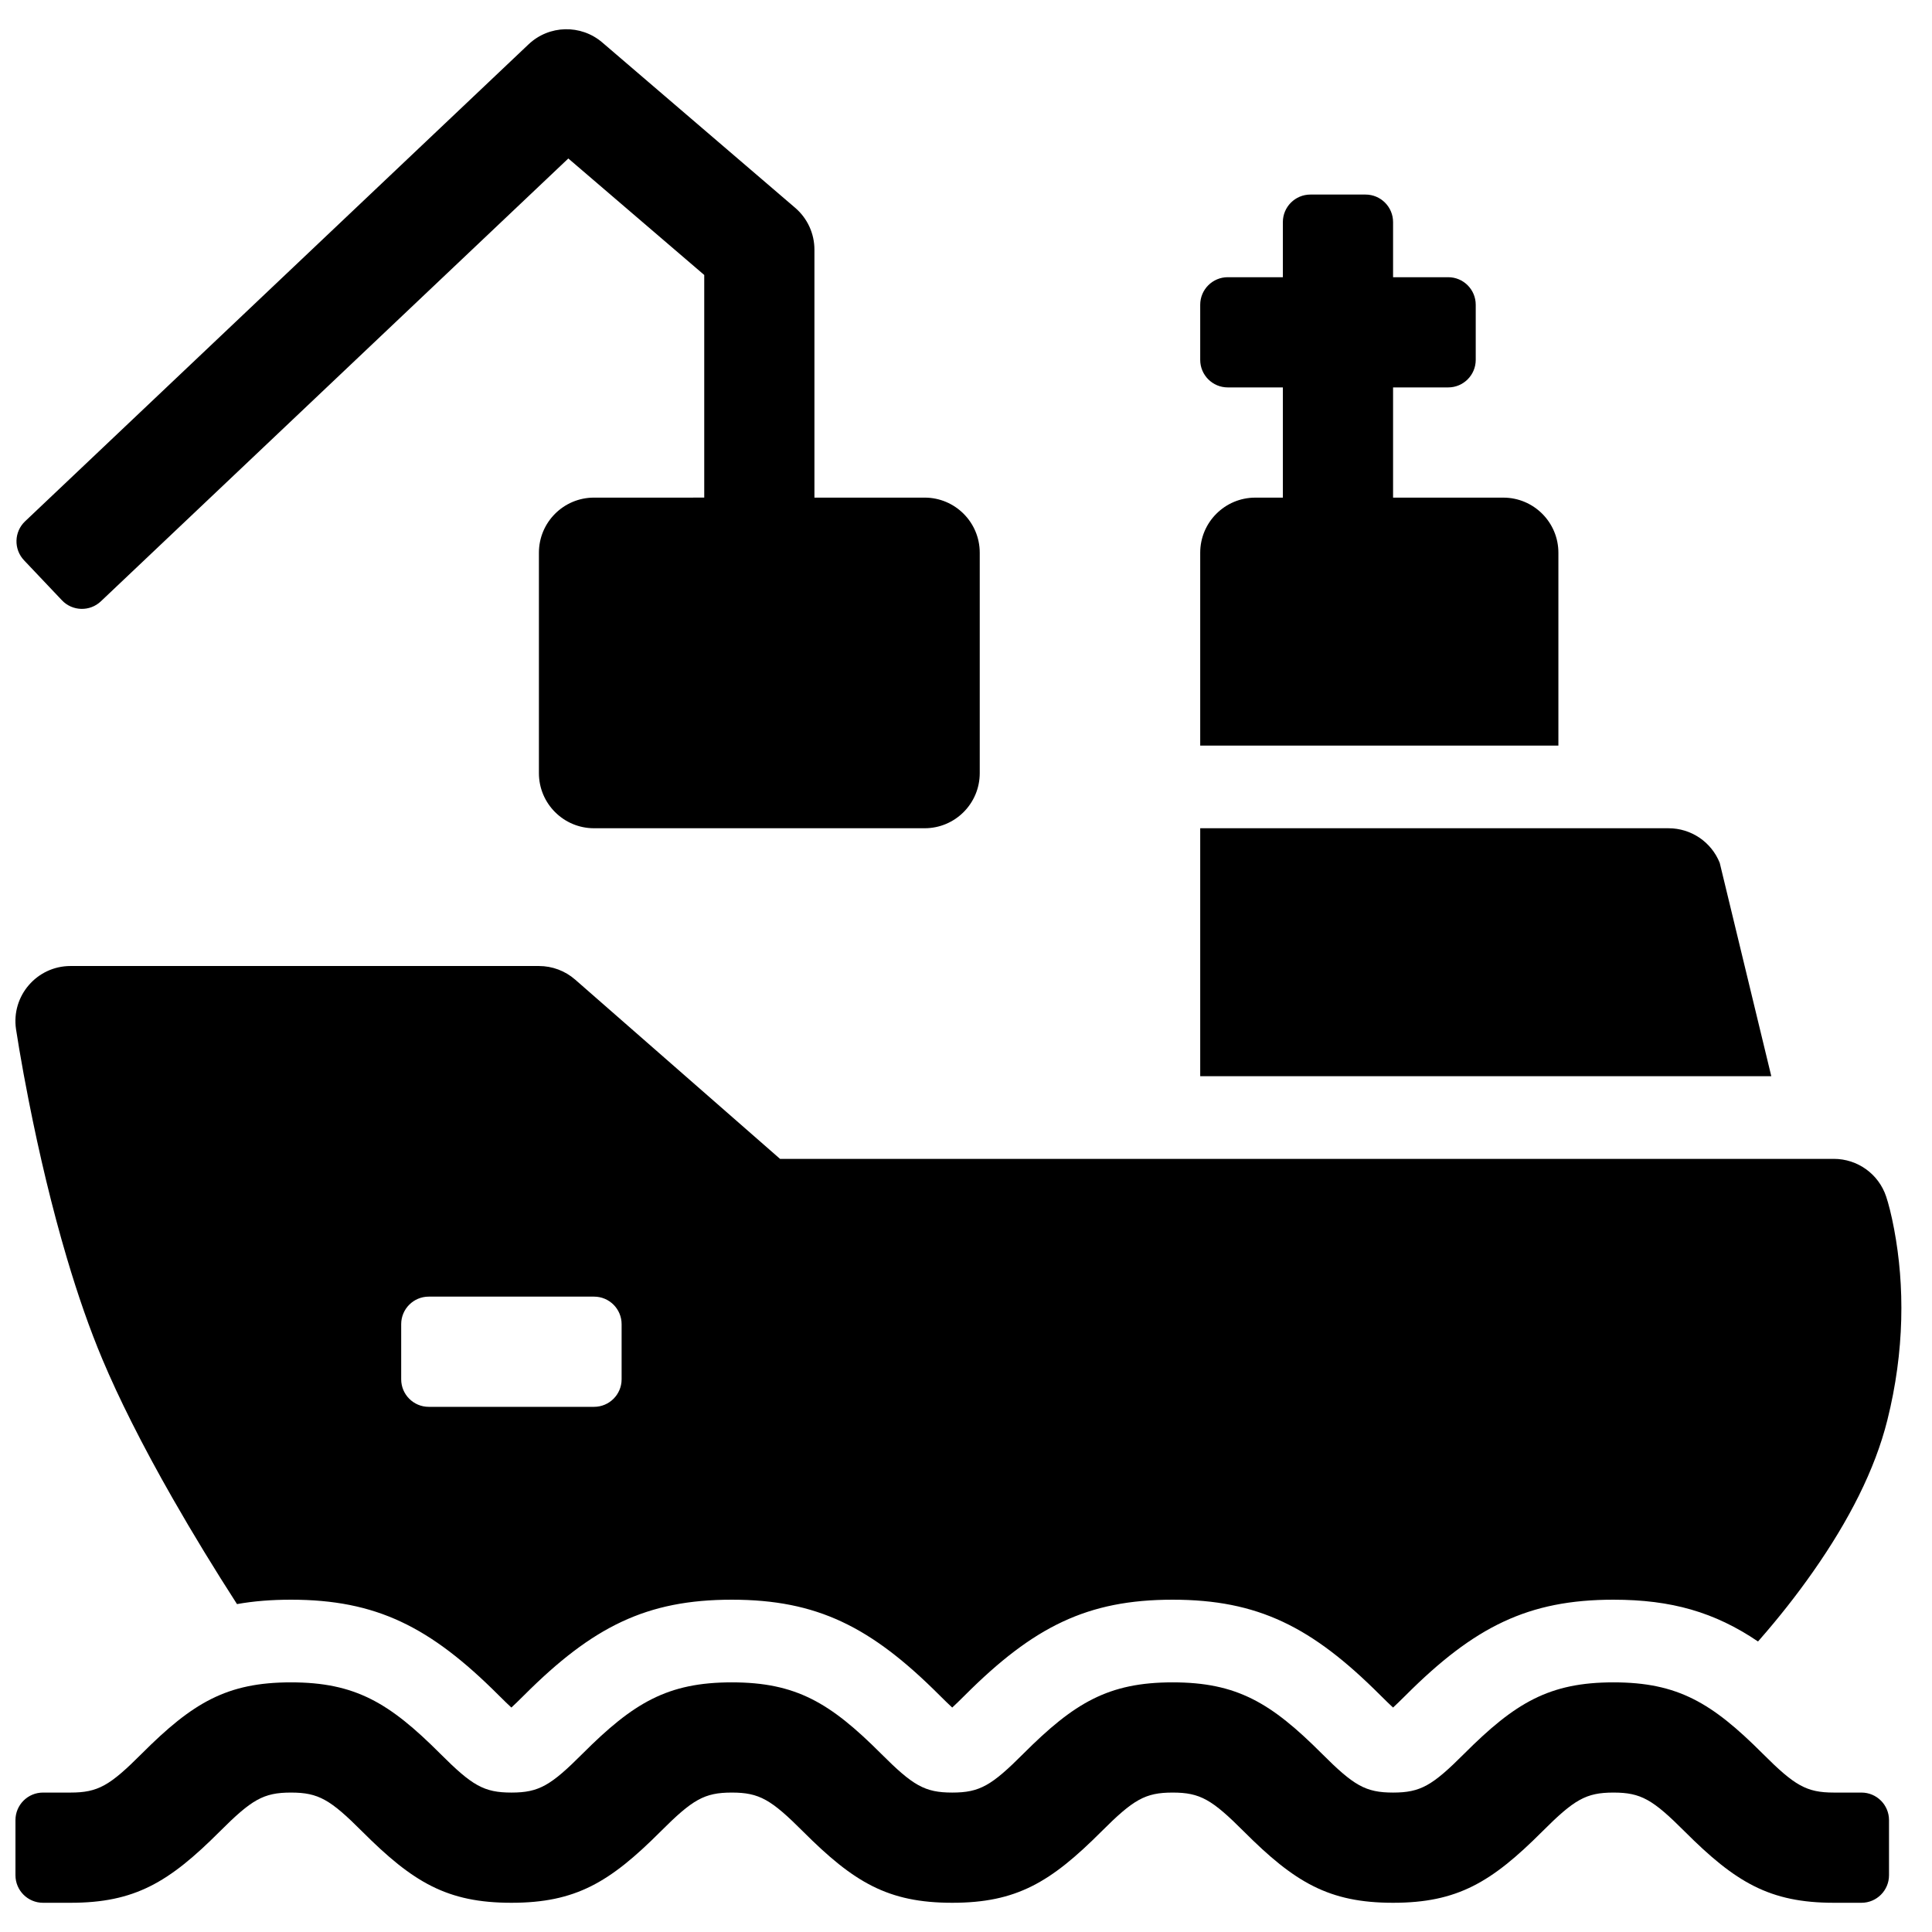 <?xml version="1.0" encoding="UTF-8"?>
<!-- Uploaded to: SVG Repo, www.svgrepo.com, Generator: SVG Repo Mixer Tools -->
<svg width="800px" height="800px" version="1.1" viewBox="144 144 512 512" xmlns="http://www.w3.org/2000/svg">
 <defs>
  <clipPath id="a">
   <path d="m148.09 151h499.91v498h-499.91z"/>
  </clipPath>
 </defs>
 <g clip-path="url(#a)">
  <path d="m330.63 275.87v-58.996l-36.02-30.875-123.88 117.36c-2.926 2.773-7.547 2.648-10.32-0.277l-10.043-10.602c-2.773-2.93-2.648-7.551 0.277-10.324l133.43-126.41c5.43-5.144 13.867-5.352 19.547-0.484l51.109 43.809c3.238 2.773 5.102 6.824 5.102 11.086v65.715h29.207c8.062 0 14.602 6.539 14.602 14.605v58.41c0 8.066-6.539 14.605-14.602 14.605h-87.621c-8.062 0-14.602-6.539-14.602-14.605v-58.41c0-8.066 6.539-14.605 14.602-14.605zm279.26 303.14c-11.48-7.781-22.984-11.074-38.305-11.074-22.582 0-36.879 7.156-55.02 25.297-1.477 1.473-2.59 2.543-3.394 3.285-0.801-0.742-1.918-1.812-3.391-3.285-18.141-18.141-32.438-25.297-55.02-25.297-22.586 0-36.879 7.156-55.023 25.297-1.473 1.473-2.586 2.543-3.391 3.285-0.805-0.742-1.918-1.812-3.391-3.285-18.145-18.141-32.438-25.297-55.023-25.297-22.582 0-36.879 7.156-55.02 25.297-1.473 1.473-2.59 2.543-3.391 3.285-0.805-0.742-1.918-1.812-3.391-3.285-18.145-18.141-32.441-25.297-55.023-25.297-5.148 0-9.871 0.375-14.301 1.164-5.812-9.023-11.598-18.473-17.039-27.992-3.977-6.961-7.637-13.734-10.906-20.246-2.918-5.805-5.504-11.355-7.719-16.621-3.375-8.016-6.504-17.012-9.414-26.828-3.945-13.312-7.305-27.488-10.102-41.648-0.977-4.945-1.816-9.543-2.516-13.68-0.426-2.512-0.711-4.328-0.863-5.34-1.305-8.82 5.531-16.742 14.445-16.742h124.13c3.535 0 6.953 1.281 9.617 3.613l54.281 47.496h279.28c6.285 0 11.863 4.023 13.852 9.984 0.609 1.824 1.387 4.766 2.121 8.688 2.801 14.926 2.801 32.156-1.809 50.586-3.293 13.18-10.207 26.613-19.637 40.082-4.496 6.426-9.289 12.449-14.086 17.934-0.188 0.211-0.371 0.418-0.551 0.625zm-352.27-62.184h43.809c4.035 0 7.305-3.269 7.305-7.301v-14.605c0-4.031-3.269-7.301-7.305-7.301h-43.809c-4.031 0-7.301 3.269-7.301 7.301v14.605c0 4.031 3.269 7.301 7.301 7.301zm-94.922 131.43h-7.301c-4.031 0-7.301-3.269-7.301-7.305v-14.602c0-4.031 3.269-7.301 7.301-7.301h7.301c7.312 0 10.426-1.867 18.883-10.328 13.445-13.445 22.504-18.879 39.531-18.879 17.031 0 26.086 5.434 39.531 18.879 8.461 8.461 11.574 10.328 18.883 10.328 7.309 0 10.422-1.867 18.879-10.328 13.445-13.445 22.504-18.879 39.531-18.879 17.031 0 26.086 5.434 39.535 18.879 8.457 8.461 11.57 10.328 18.879 10.328s10.422-1.867 18.879-10.328c13.449-13.445 22.504-18.879 39.535-18.879 17.027 0 26.086 5.434 39.531 18.879 8.457 8.461 11.57 10.328 18.879 10.328s10.422-1.867 18.883-10.328c13.445-13.445 22.5-18.879 39.531-18.879s26.086 5.434 39.531 18.879c8.461 8.461 11.57 10.328 18.883 10.328h7.301c4.031 0 7.301 3.269 7.301 7.301v14.602c0 4.035-3.269 7.305-7.301 7.305h-7.301c-17.031 0-26.086-5.434-39.535-18.883-8.457-8.457-11.57-10.324-18.879-10.324-7.309 0-10.422 1.867-18.879 10.324-13.449 13.449-22.504 18.883-39.535 18.883-17.027 0-26.086-5.434-39.531-18.883-8.457-8.457-11.57-10.324-18.879-10.324-7.309 0-10.422 1.867-18.883 10.324-13.445 13.449-22.5 18.883-39.531 18.883s-26.086-5.434-39.531-18.883c-8.461-8.457-11.574-10.324-18.883-10.324s-10.422 1.867-18.879 10.324c-13.445 13.449-22.504 18.883-39.531 18.883-17.031 0-26.086-5.434-39.535-18.883-8.457-8.457-11.57-10.324-18.879-10.324s-10.422 1.867-18.879 10.324c-13.449 13.449-22.504 18.883-39.535 18.883zm350.48-372.38h29.207c8.066 0 14.605 6.539 14.605 14.605v51.109h-94.922v-51.109c0-8.066 6.539-14.605 14.602-14.605h7.301v-29.207h-14.602c-4.031 0-7.301-3.269-7.301-7.301v-14.602c0-4.035 3.269-7.305 7.301-7.305h14.602v-14.602c0-4.031 3.269-7.301 7.305-7.301h14.602c4.031 0 7.301 3.269 7.301 7.301v14.602h14.605c4.031 0 7.301 3.269 7.301 7.305v14.602c0 4.031-3.269 7.301-7.301 7.301h-14.605zm-51.109 153.33v-65.711h124.12c5.973 0 11.344 3.633 13.559 9.18l13.664 56.531z" fill-rule="evenodd"/>
 </g>
</svg>